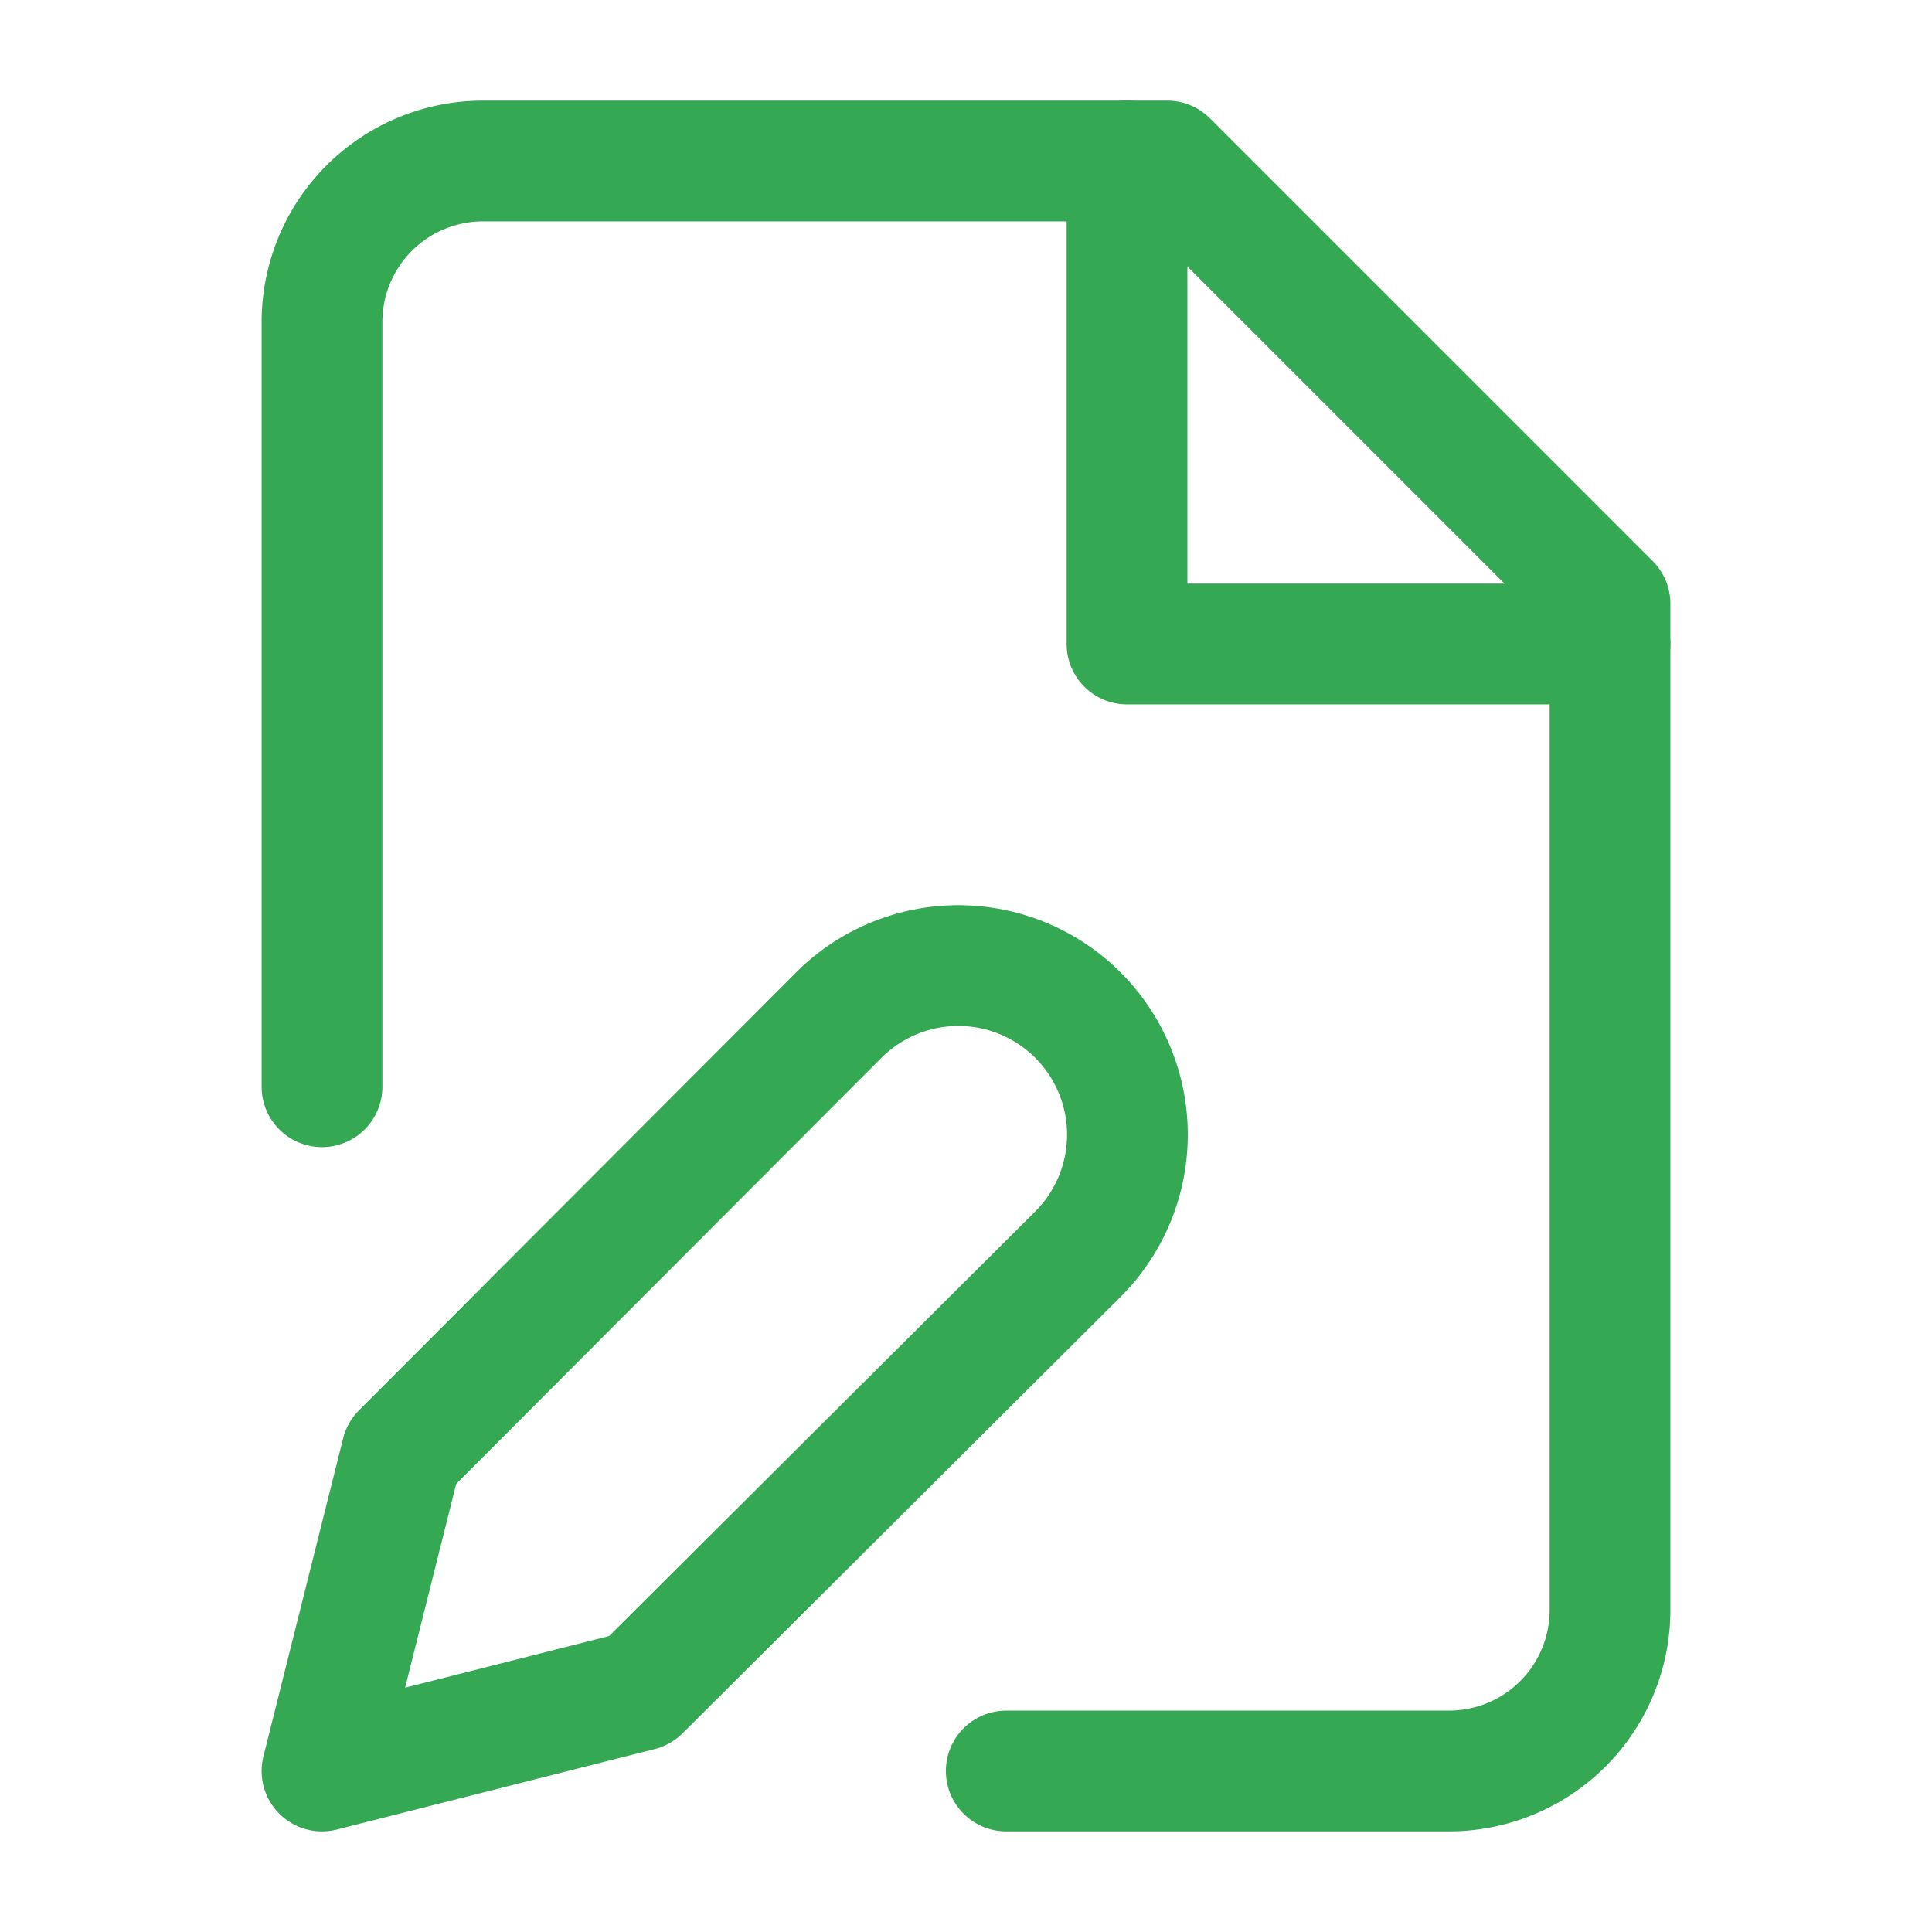 <svg xmlns="http://www.w3.org/2000/svg" width="40" height="40" viewBox="0 0 24 24" fill="none" stroke="#34a853" stroke-width="1.5" stroke-linecap="round" stroke-linejoin="round" class="lucide lucide-file-edit"><path d="M4 13.5V4a2 2 0 0 1 2-2h8.5L20 7.5V20a2 2 0 0 1-2 2h-5.5"/><polyline points="14 2 14 8 20 8"/><path d="M10.42 12.61a2.1 2.1 0 1 1 2.97 2.97L7.95 21 4 22l.99-3.95 5.43-5.44Z"/></svg>
